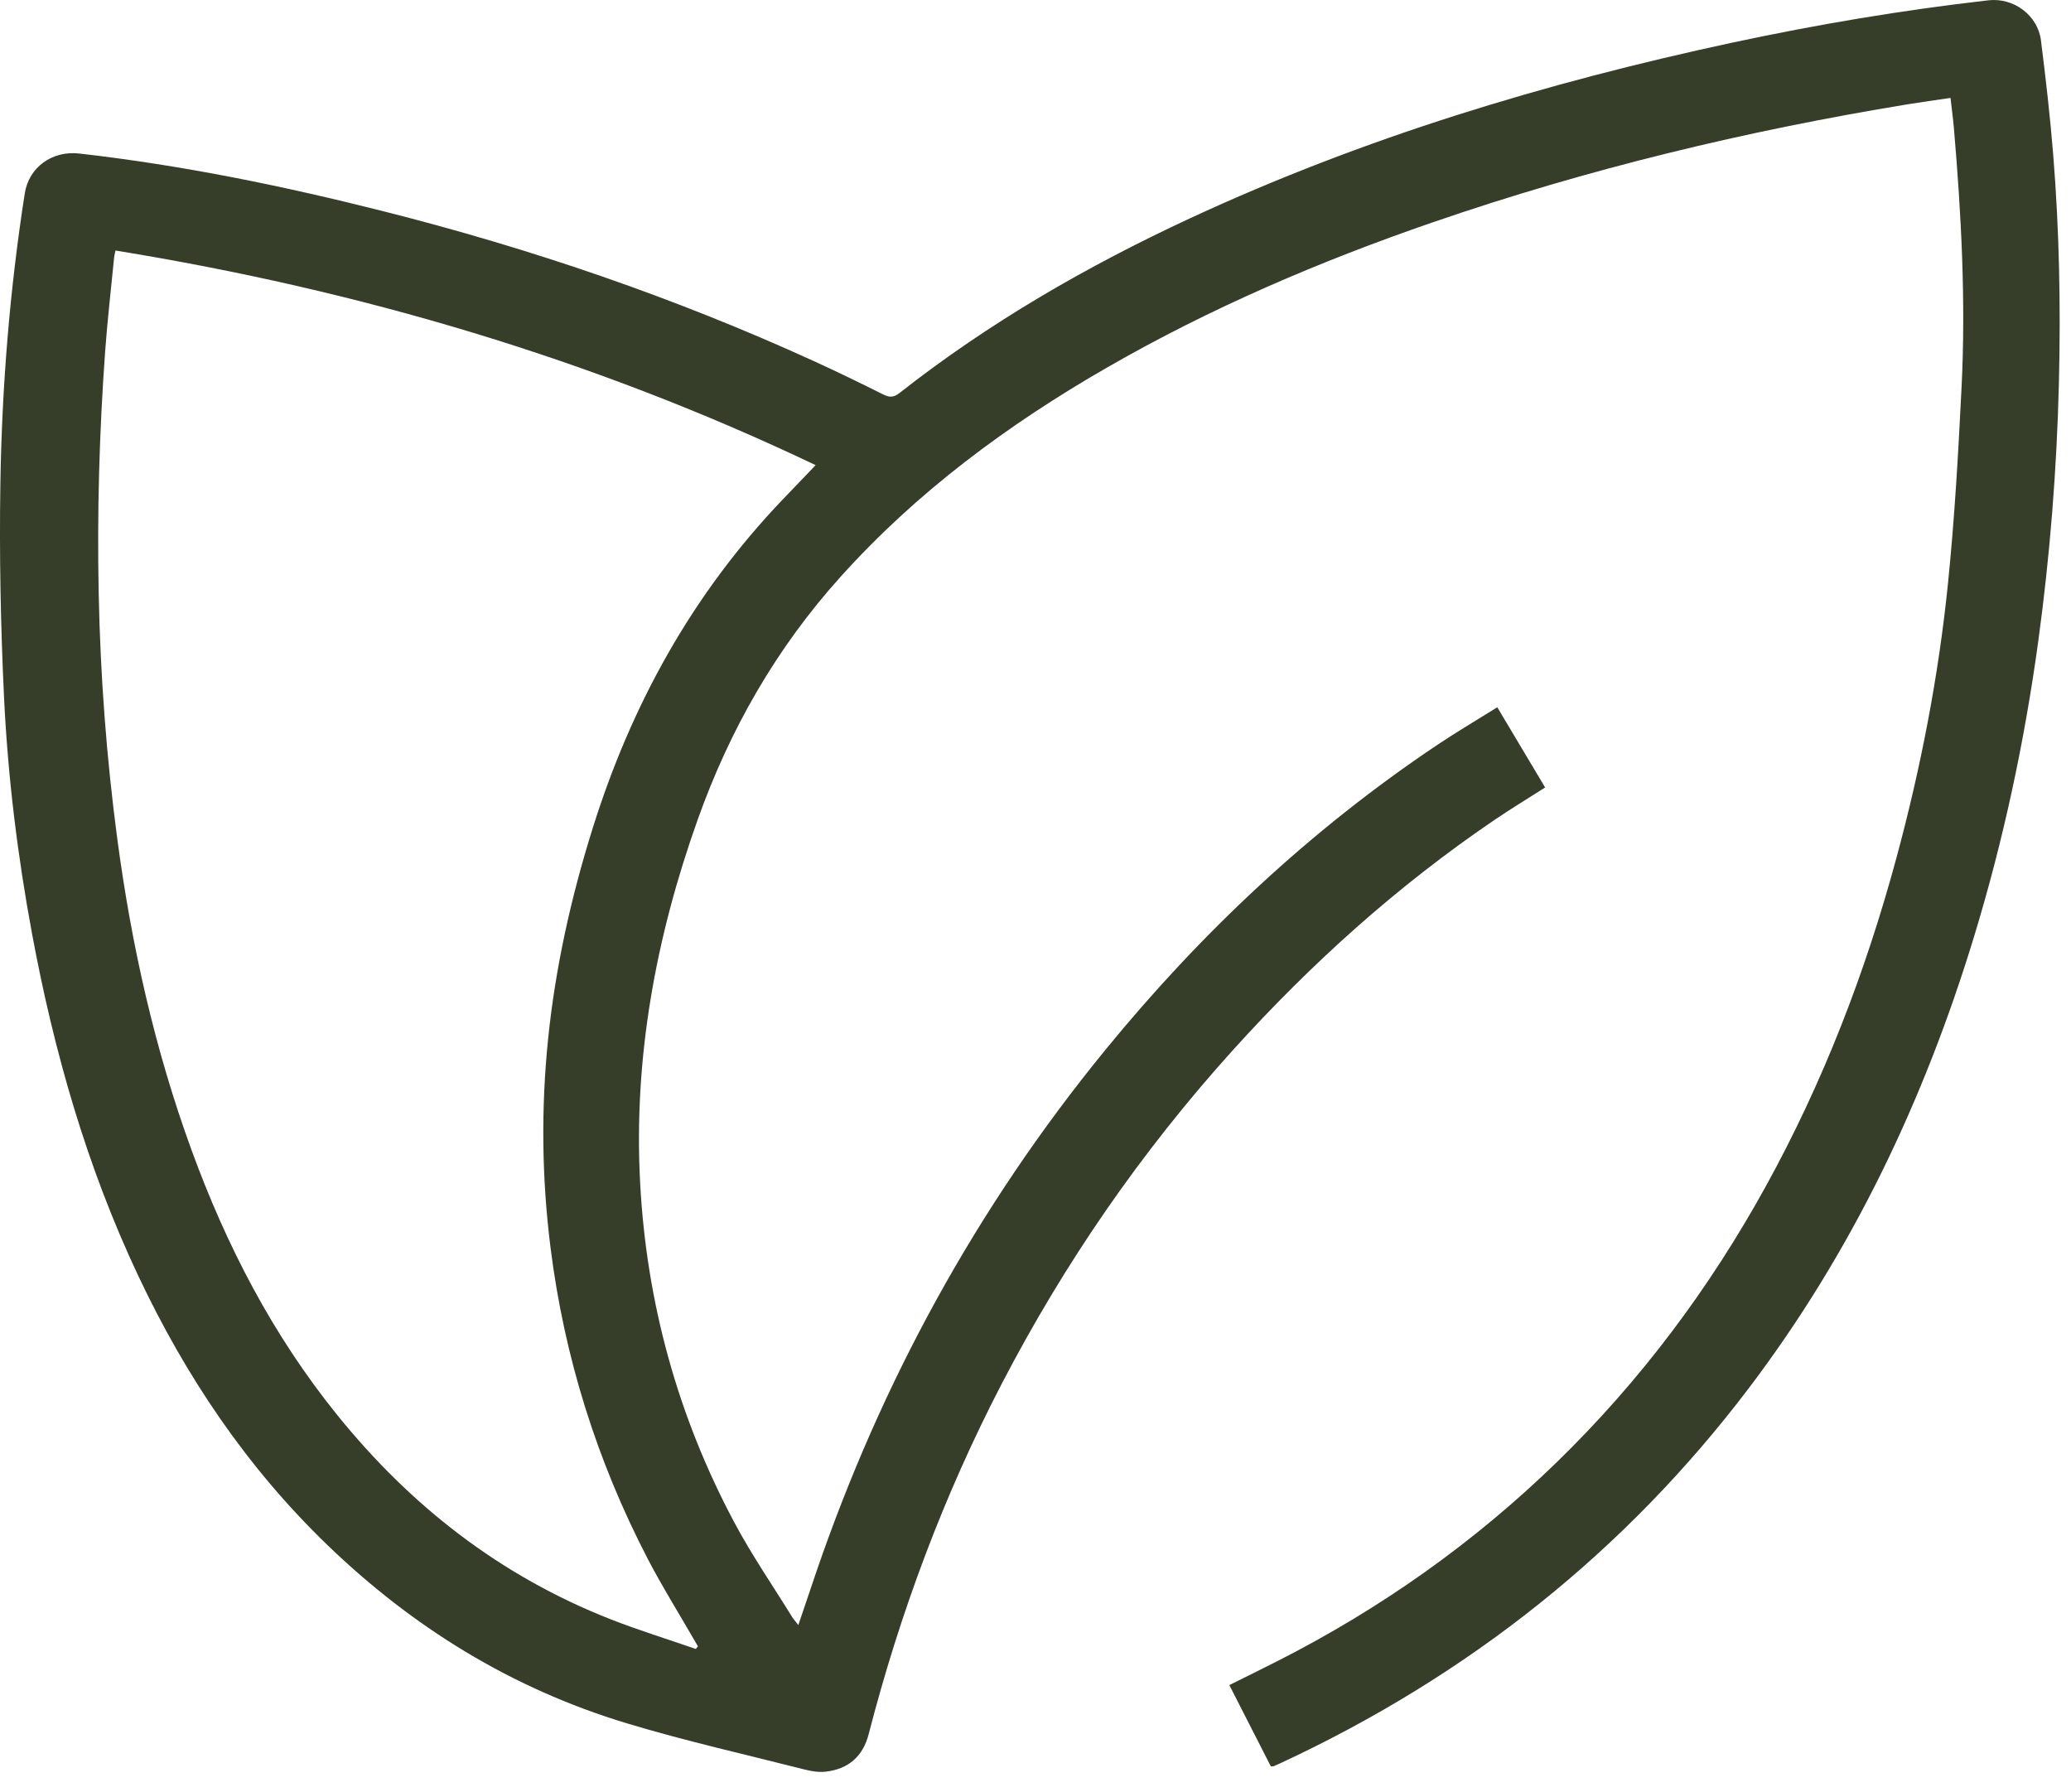 <?xml version="1.0" encoding="UTF-8"?>
<svg xmlns="http://www.w3.org/2000/svg" width="89" height="77" viewBox="0 0 89 77" fill="none">
  <path d="M54.611 75.897C54.025 74.749 53.432 73.589 52.83 72.409C53.547 72.051 54.231 71.717 54.909 71.372C59.365 69.108 63.364 66.269 66.89 62.842C70.51 59.324 73.467 55.355 75.867 51.008C78.356 46.497 80.178 41.754 81.507 36.83C82.548 32.975 83.304 29.07 83.709 25.114C83.998 22.286 84.159 19.444 84.299 16.606C84.481 12.902 84.285 9.204 83.968 5.511C83.932 5.093 83.875 4.677 83.822 4.208C83.182 4.302 82.583 4.383 81.987 4.481C75.036 5.619 68.225 7.263 61.593 9.546C56.724 11.222 52.021 13.235 47.589 15.785C43.296 18.252 39.387 21.155 36.118 24.79C33.339 27.878 31.356 31.371 29.988 35.205C28.177 40.284 27.221 45.477 27.51 50.844C27.786 55.964 29.116 60.839 31.558 65.421C32.3 66.814 33.206 68.129 34.039 69.478C34.103 69.582 34.189 69.675 34.308 69.829C34.581 69.02 34.828 68.281 35.081 67.544C37.87 59.411 41.95 51.912 47.484 45.136C51.578 40.124 56.275 35.688 61.754 32.017C62.582 31.462 63.445 30.954 64.345 30.391C65.048 31.57 65.722 32.701 66.401 33.838C65.649 34.319 64.92 34.76 64.218 35.237C60.031 38.082 56.33 41.42 52.986 45.121C49.036 49.494 45.747 54.274 43.066 59.429C40.557 64.254 38.679 69.295 37.331 74.515C37.086 75.466 36.466 76.025 35.462 76.131C35.176 76.161 34.867 76.109 34.584 76.038C32.031 75.389 29.453 74.811 26.936 74.051C21.966 72.55 17.726 69.912 14.08 66.4C10.588 63.034 7.972 59.121 5.949 54.837C3.725 50.129 2.319 45.193 1.378 40.129C0.754 36.768 0.338 33.381 0.174 29.977C0.028 26.918 -0.032 23.852 0.016 20.792C0.082 16.614 0.419 12.448 1.065 8.309C1.241 7.183 2.244 6.465 3.405 6.597C7.818 7.098 12.149 7.985 16.438 9.068C22.823 10.678 29.013 12.796 34.968 15.514C35.97 15.971 36.96 16.452 37.943 16.944C38.218 17.081 38.398 17.089 38.655 16.888C42.483 13.879 46.699 11.441 51.16 9.372C58.581 5.929 66.392 3.561 74.436 1.834C78.076 1.053 81.747 0.435 85.453 0.013C86.531 -0.11 87.572 0.651 87.709 1.736C87.915 3.377 88.105 5.021 88.237 6.668C88.499 9.916 88.56 13.17 88.481 16.426C88.391 20.156 88.097 23.872 87.59 27.575C87.001 31.875 86.095 36.113 84.824 40.278C82.699 47.238 79.614 53.775 75.129 59.683C69.853 66.634 63.145 71.992 55.021 75.768C54.924 75.814 54.825 75.857 54.725 75.897C54.702 75.906 54.673 75.898 54.611 75.898V75.897ZM29.903 70.857C29.933 70.818 29.963 70.779 29.993 70.741C29.929 70.632 29.864 70.524 29.801 70.414C29.147 69.278 28.448 68.162 27.845 67.001C25.644 62.767 24.249 58.303 23.659 53.615C23.282 50.626 23.248 47.634 23.555 44.641C23.871 41.56 24.542 38.547 25.474 35.578C27.125 30.315 29.726 25.555 33.636 21.464C34.094 20.985 34.553 20.507 35.052 19.987C25.49 15.431 15.458 12.469 4.963 10.765C4.933 10.916 4.911 10.989 4.904 11.064C4.773 12.416 4.615 13.765 4.517 15.118C4.267 18.583 4.17 22.052 4.242 25.526C4.314 29.052 4.576 32.561 5.042 36.058C5.649 40.608 6.646 45.073 8.229 49.413C9.724 53.509 11.711 57.367 14.509 60.824C17.635 64.686 21.468 67.709 26.252 69.585C27.45 70.054 28.686 70.435 29.904 70.857H29.903Z" fill="#363D29"></path>
</svg>
